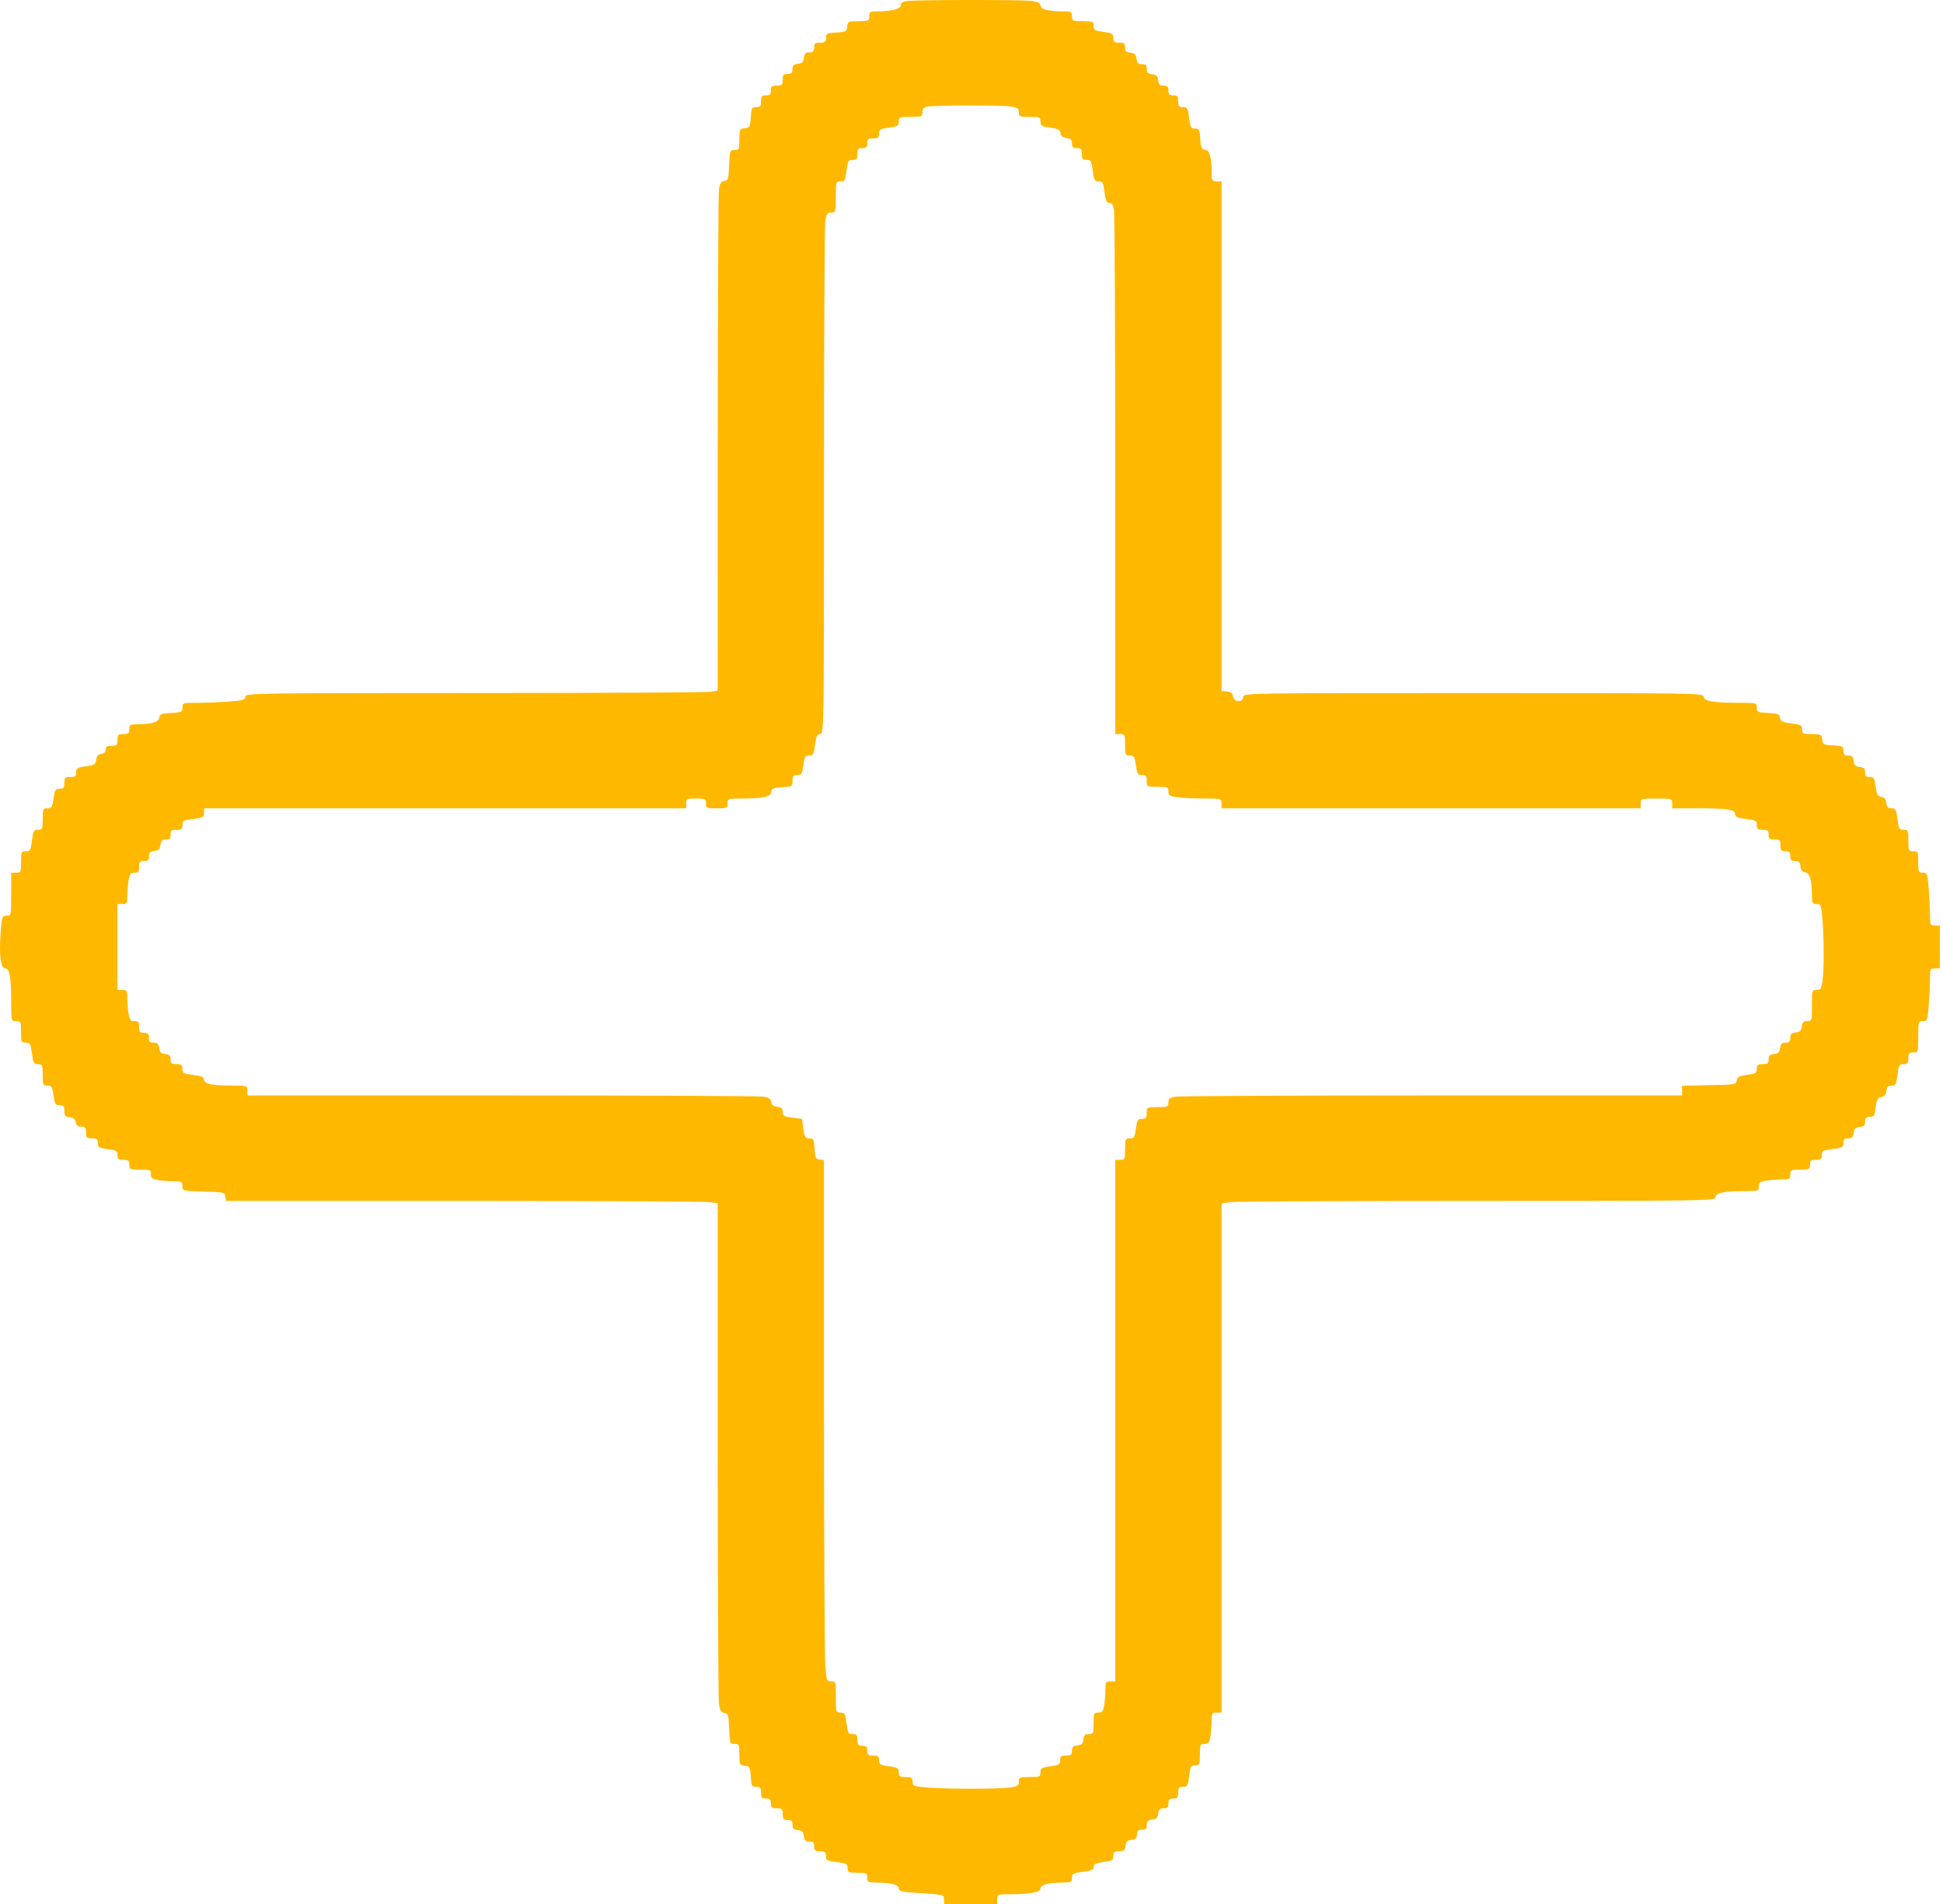 <svg width="50" height="49" viewBox="0 0 50 49" fill="none" xmlns="http://www.w3.org/2000/svg">
<path fill-rule="evenodd" clip-rule="evenodd" d="M23.319 0.028C23.226 0.042 23.179 0.079 23.179 0.139C23.179 0.233 22.927 0.294 22.539 0.294C22.391 0.294 22.369 0.31 22.369 0.419C22.369 0.538 22.354 0.545 22.094 0.545C21.831 0.545 21.818 0.551 21.803 0.683C21.788 0.812 21.769 0.822 21.521 0.837C21.277 0.851 21.255 0.862 21.255 0.975C21.255 1.078 21.23 1.098 21.103 1.098C20.975 1.098 20.951 1.117 20.951 1.224C20.951 1.323 20.925 1.349 20.828 1.349C20.731 1.349 20.701 1.379 20.688 1.487C20.676 1.596 20.643 1.629 20.533 1.642C20.424 1.654 20.394 1.684 20.394 1.78C20.394 1.877 20.368 1.902 20.267 1.902C20.16 1.902 20.141 1.926 20.141 2.053C20.141 2.187 20.124 2.204 19.989 2.204C19.86 2.204 19.837 2.223 19.837 2.329C19.837 2.43 19.811 2.455 19.71 2.455C19.603 2.455 19.584 2.478 19.584 2.606C19.584 2.732 19.564 2.757 19.46 2.757C19.346 2.757 19.334 2.778 19.32 3.02C19.306 3.267 19.296 3.285 19.166 3.3C19.033 3.315 19.026 3.329 19.026 3.589C19.026 3.846 19.019 3.862 18.902 3.862C18.782 3.862 18.777 3.876 18.763 4.252C18.749 4.606 18.738 4.643 18.64 4.657C18.56 4.668 18.525 4.719 18.502 4.858C18.485 4.96 18.47 7.908 18.47 11.408L18.469 17.773L18.279 17.804C18.175 17.821 15.44 17.835 12.202 17.835C6.506 17.836 6.315 17.839 6.315 17.929C6.315 18.009 6.258 18.026 5.897 18.054C5.667 18.072 5.303 18.087 5.087 18.087C4.704 18.087 4.694 18.09 4.694 18.21C4.694 18.325 4.674 18.335 4.403 18.349C4.15 18.362 4.11 18.378 4.097 18.471C4.08 18.585 3.896 18.639 3.517 18.64C3.348 18.64 3.327 18.654 3.327 18.766C3.327 18.872 3.303 18.892 3.175 18.892C3.04 18.892 3.023 18.908 3.023 19.042C3.023 19.176 3.006 19.193 2.871 19.193C2.755 19.193 2.719 19.216 2.719 19.29C2.719 19.352 2.679 19.393 2.605 19.403C2.525 19.415 2.487 19.459 2.476 19.553C2.462 19.672 2.433 19.691 2.21 19.721C1.989 19.751 1.96 19.77 1.96 19.876C1.96 19.977 1.934 19.997 1.808 19.997C1.673 19.997 1.656 20.014 1.656 20.148C1.656 20.274 1.636 20.299 1.534 20.299C1.426 20.299 1.408 20.328 1.377 20.55C1.346 20.773 1.328 20.802 1.22 20.802C1.107 20.802 1.099 20.82 1.099 21.078C1.099 21.336 1.09 21.355 0.978 21.355C0.869 21.355 0.854 21.383 0.822 21.631C0.791 21.881 0.776 21.907 0.665 21.907C0.549 21.907 0.542 21.925 0.542 22.184C0.542 22.445 0.535 22.46 0.415 22.46H0.288V23.013C0.288 23.561 0.287 23.566 0.169 23.566C0.055 23.566 0.048 23.587 0.016 24.006C-0.027 24.579 0.018 24.923 0.137 24.923C0.249 24.923 0.287 25.141 0.288 25.79C0.288 26.279 0.289 26.28 0.415 26.28C0.535 26.28 0.542 26.296 0.542 26.557C0.542 26.816 0.549 26.833 0.665 26.833C0.776 26.833 0.791 26.86 0.822 27.11C0.854 27.358 0.869 27.386 0.978 27.386C1.09 27.386 1.099 27.405 1.099 27.663C1.099 27.921 1.107 27.939 1.22 27.939C1.328 27.939 1.346 27.968 1.377 28.191C1.408 28.413 1.426 28.442 1.534 28.442C1.635 28.442 1.656 28.467 1.656 28.589C1.656 28.713 1.678 28.739 1.795 28.753C1.895 28.764 1.939 28.801 1.95 28.882C1.962 28.963 2.001 28.995 2.09 28.995C2.193 28.995 2.213 29.019 2.213 29.145C2.213 29.279 2.23 29.296 2.365 29.296C2.491 29.296 2.517 29.316 2.517 29.417C2.517 29.524 2.546 29.542 2.77 29.573C2.994 29.603 3.023 29.621 3.023 29.728C3.023 29.829 3.048 29.849 3.175 29.849C3.303 29.849 3.327 29.869 3.327 29.975C3.327 30.094 3.342 30.101 3.606 30.101C3.865 30.101 3.884 30.109 3.884 30.22C3.884 30.318 3.917 30.344 4.074 30.37C4.178 30.387 4.361 30.401 4.479 30.402C4.674 30.402 4.694 30.414 4.694 30.526C4.694 30.649 4.698 30.65 5.239 30.664C5.76 30.678 5.784 30.683 5.799 30.792L5.816 30.905L11.953 30.905C15.328 30.906 18.175 30.92 18.279 30.937L18.469 30.968V37.288C18.469 40.764 18.484 43.711 18.501 43.838C18.527 44.023 18.555 44.072 18.641 44.084C18.738 44.098 18.749 44.136 18.763 44.489C18.777 44.865 18.782 44.878 18.902 44.878C19.019 44.878 19.026 44.895 19.026 45.151C19.026 45.412 19.033 45.425 19.166 45.441C19.296 45.455 19.306 45.474 19.32 45.72C19.334 45.963 19.346 45.984 19.46 45.984C19.564 45.984 19.584 46.008 19.584 46.135C19.584 46.262 19.603 46.286 19.71 46.286C19.811 46.286 19.837 46.311 19.837 46.411C19.837 46.517 19.86 46.537 19.989 46.537C20.124 46.537 20.141 46.554 20.141 46.688C20.141 46.815 20.16 46.839 20.267 46.839C20.368 46.839 20.394 46.864 20.394 46.961C20.394 47.057 20.424 47.087 20.533 47.099C20.643 47.112 20.676 47.145 20.688 47.253C20.701 47.362 20.731 47.392 20.828 47.392C20.925 47.392 20.951 47.418 20.951 47.517C20.951 47.623 20.975 47.643 21.103 47.643C21.23 47.643 21.255 47.663 21.255 47.765C21.255 47.875 21.282 47.89 21.533 47.922C21.783 47.953 21.812 47.968 21.812 48.076C21.812 48.186 21.832 48.196 22.065 48.196C22.302 48.196 22.318 48.204 22.318 48.321C22.318 48.436 22.338 48.447 22.534 48.448C22.918 48.449 23.129 48.502 23.129 48.598C23.129 48.675 23.204 48.691 23.711 48.722C24.282 48.758 24.294 48.761 24.294 48.879V49H24.977H25.661V48.874C25.661 48.754 25.673 48.749 25.983 48.749C26.511 48.749 26.775 48.698 26.775 48.598C26.775 48.502 26.987 48.449 27.37 48.448C27.563 48.447 27.585 48.435 27.585 48.327C27.585 48.22 27.614 48.204 27.864 48.173C28.088 48.145 28.142 48.12 28.142 48.046C28.142 47.974 28.196 47.947 28.396 47.919C28.62 47.889 28.649 47.871 28.649 47.764C28.649 47.663 28.674 47.643 28.797 47.643C28.922 47.643 28.949 47.62 28.962 47.505C28.975 47.396 29.008 47.363 29.117 47.35C29.227 47.338 29.257 47.308 29.257 47.212C29.257 47.115 29.283 47.09 29.383 47.09C29.483 47.09 29.51 47.065 29.51 46.968C29.51 46.871 29.54 46.842 29.649 46.829C29.758 46.817 29.792 46.784 29.804 46.675C29.817 46.567 29.847 46.537 29.944 46.537C30.041 46.537 30.067 46.511 30.067 46.411C30.067 46.311 30.092 46.286 30.194 46.286C30.3 46.286 30.32 46.262 30.32 46.135C30.32 46.009 30.34 45.984 30.443 45.984C30.554 45.984 30.569 45.957 30.601 45.708C30.632 45.459 30.648 45.431 30.756 45.431C30.869 45.431 30.877 45.413 30.877 45.155C30.877 44.898 30.886 44.878 30.997 44.878C31.096 44.878 31.122 44.846 31.148 44.69C31.166 44.586 31.18 44.405 31.18 44.288C31.181 44.093 31.192 44.074 31.308 44.074H31.434V37.521V30.969L31.669 30.937C31.798 30.919 34.658 30.905 38.025 30.905C43.969 30.905 44.146 30.902 44.146 30.811C44.146 30.698 44.35 30.655 44.893 30.654C45.245 30.653 45.26 30.649 45.26 30.534C45.26 30.436 45.293 30.41 45.45 30.384C45.554 30.367 45.737 30.353 45.855 30.352C46.051 30.352 46.07 30.34 46.07 30.226C46.07 30.109 46.087 30.101 46.324 30.101C46.56 30.101 46.577 30.092 46.577 29.975C46.577 29.869 46.6 29.849 46.729 29.849C46.856 29.849 46.881 29.829 46.881 29.727C46.881 29.617 46.907 29.602 47.159 29.571C47.409 29.54 47.438 29.524 47.438 29.416C47.438 29.323 47.465 29.296 47.561 29.296C47.658 29.296 47.688 29.267 47.7 29.158C47.713 29.049 47.746 29.016 47.855 29.004C47.965 28.991 47.995 28.962 47.995 28.866C47.995 28.77 48.021 28.743 48.115 28.743C48.221 28.743 48.239 28.714 48.268 28.495C48.296 28.29 48.32 28.245 48.414 28.232C48.494 28.22 48.531 28.176 48.542 28.077C48.555 27.971 48.586 27.939 48.676 27.939C48.78 27.939 48.797 27.908 48.828 27.663C48.86 27.413 48.875 27.386 48.986 27.386C49.089 27.386 49.109 27.362 49.109 27.235C49.109 27.108 49.129 27.085 49.236 27.085C49.36 27.085 49.362 27.078 49.362 26.683C49.362 26.294 49.366 26.28 49.481 26.28C49.594 26.28 49.602 26.258 49.633 25.866C49.651 25.638 49.666 25.332 49.666 25.187C49.666 24.939 49.674 24.923 49.793 24.923H49.919V24.37V23.817H49.793C49.674 23.817 49.666 23.802 49.666 23.554C49.666 23.408 49.651 23.103 49.633 22.875C49.602 22.482 49.594 22.46 49.481 22.46C49.371 22.46 49.362 22.441 49.362 22.184C49.362 21.922 49.355 21.907 49.236 21.907C49.116 21.907 49.109 21.892 49.109 21.631C49.109 21.372 49.101 21.355 48.986 21.355C48.875 21.355 48.86 21.328 48.828 21.078C48.797 20.832 48.78 20.802 48.676 20.802C48.586 20.802 48.555 20.77 48.542 20.663C48.531 20.565 48.494 20.52 48.414 20.509C48.32 20.496 48.296 20.451 48.268 20.245C48.239 20.027 48.221 19.997 48.115 19.997C48.021 19.997 47.995 19.97 47.995 19.875C47.995 19.779 47.965 19.749 47.855 19.737C47.746 19.724 47.713 19.691 47.7 19.583C47.688 19.474 47.658 19.444 47.561 19.444C47.464 19.444 47.438 19.418 47.438 19.321C47.438 19.208 47.416 19.197 47.172 19.183C46.924 19.169 46.905 19.159 46.89 19.03C46.875 18.9 46.859 18.892 46.624 18.892C46.395 18.892 46.374 18.882 46.374 18.772C46.374 18.664 46.346 18.648 46.099 18.618C45.867 18.589 45.821 18.566 45.807 18.474C45.794 18.377 45.756 18.362 45.501 18.349C45.229 18.335 45.209 18.325 45.209 18.21C45.209 18.089 45.203 18.087 44.761 18.087C44.094 18.087 43.842 18.044 43.842 17.93C43.842 17.839 43.664 17.836 37.917 17.836C32.025 17.836 31.991 17.837 31.991 17.936C31.991 18.088 31.751 18.076 31.729 17.924C31.717 17.843 31.673 17.806 31.573 17.795L31.434 17.779V11.223V4.667H31.308C31.192 4.667 31.181 4.647 31.18 4.453C31.179 4.052 31.128 3.869 31.01 3.853C30.918 3.84 30.9 3.798 30.887 3.573C30.873 3.335 30.86 3.309 30.754 3.309C30.649 3.309 30.632 3.279 30.601 3.033C30.569 2.783 30.554 2.757 30.443 2.757C30.34 2.757 30.32 2.732 30.32 2.606C30.32 2.478 30.3 2.455 30.194 2.455C30.092 2.455 30.067 2.43 30.067 2.329C30.067 2.23 30.041 2.204 29.944 2.204C29.847 2.204 29.817 2.174 29.804 2.065C29.792 1.957 29.758 1.924 29.649 1.911C29.54 1.899 29.51 1.869 29.51 1.773C29.51 1.677 29.483 1.651 29.387 1.651C29.29 1.651 29.26 1.621 29.247 1.513C29.235 1.404 29.201 1.371 29.092 1.358C28.983 1.346 28.953 1.316 28.953 1.22C28.953 1.118 28.928 1.098 28.801 1.098C28.674 1.098 28.649 1.078 28.649 0.977C28.649 0.87 28.62 0.852 28.396 0.821C28.172 0.791 28.142 0.773 28.142 0.666C28.142 0.553 28.124 0.545 27.864 0.545C27.601 0.545 27.585 0.538 27.585 0.419C27.585 0.305 27.566 0.294 27.37 0.293C26.987 0.292 26.775 0.239 26.775 0.143C26.775 0.078 26.717 0.048 26.54 0.024C26.288 -0.01 23.551 -0.007 23.319 0.028ZM23.876 2.742C23.768 2.759 23.736 2.791 23.736 2.886C23.736 3.002 23.721 3.008 23.433 3.008C23.145 3.008 23.129 3.015 23.129 3.129C23.129 3.236 23.099 3.254 22.875 3.284C22.651 3.315 22.622 3.333 22.622 3.44C22.622 3.541 22.597 3.561 22.47 3.561C22.342 3.561 22.318 3.58 22.318 3.686C22.318 3.787 22.293 3.812 22.192 3.812C22.085 3.812 22.065 3.836 22.065 3.963C22.065 4.089 22.045 4.114 21.942 4.114C21.831 4.114 21.816 4.14 21.784 4.39C21.753 4.638 21.737 4.667 21.629 4.667C21.512 4.667 21.508 4.678 21.508 5.069C21.508 5.458 21.504 5.471 21.388 5.471C21.284 5.471 21.264 5.501 21.236 5.704C21.219 5.832 21.204 8.852 21.204 12.414C21.204 18.777 21.203 18.892 21.107 18.892C21.026 18.892 21.003 18.94 20.974 19.168C20.943 19.413 20.926 19.444 20.823 19.444C20.723 19.444 20.703 19.477 20.672 19.696C20.642 19.918 20.624 19.947 20.516 19.947C20.415 19.947 20.394 19.972 20.394 20.095C20.394 20.239 20.385 20.244 20.128 20.259C19.901 20.272 19.86 20.29 19.847 20.381C19.828 20.508 19.645 20.549 19.09 20.55C18.732 20.55 18.723 20.553 18.723 20.676C18.723 20.795 18.707 20.802 18.444 20.802C18.181 20.802 18.166 20.795 18.166 20.676C18.166 20.559 18.149 20.55 17.912 20.55C17.676 20.55 17.659 20.559 17.659 20.676V20.802H11.455H5.251V20.922C5.251 21.029 5.223 21.045 4.973 21.076C4.721 21.107 4.694 21.122 4.694 21.232C4.694 21.334 4.67 21.355 4.542 21.355C4.414 21.355 4.39 21.374 4.39 21.48C4.39 21.58 4.365 21.606 4.267 21.606C4.17 21.606 4.141 21.636 4.128 21.744C4.115 21.853 4.082 21.886 3.973 21.898C3.863 21.911 3.833 21.94 3.833 22.036C3.833 22.133 3.807 22.159 3.707 22.159C3.6 22.159 3.58 22.182 3.58 22.309C3.58 22.435 3.56 22.46 3.46 22.46C3.361 22.46 3.335 22.493 3.309 22.649C3.292 22.753 3.277 22.933 3.277 23.051C3.276 23.245 3.265 23.265 3.15 23.265H3.023V24.37V25.476H3.15C3.265 25.476 3.276 25.496 3.277 25.69C3.277 25.807 3.292 25.988 3.309 26.092C3.335 26.248 3.361 26.28 3.46 26.28C3.56 26.28 3.58 26.306 3.58 26.431C3.58 26.558 3.6 26.582 3.707 26.582C3.808 26.582 3.833 26.607 3.833 26.708C3.833 26.807 3.859 26.833 3.957 26.833C4.053 26.833 4.083 26.863 4.096 26.971C4.109 27.08 4.142 27.113 4.251 27.126C4.361 27.138 4.39 27.168 4.39 27.264C4.39 27.366 4.415 27.386 4.542 27.386C4.67 27.386 4.694 27.406 4.694 27.508C4.694 27.619 4.721 27.634 4.973 27.665C5.191 27.692 5.251 27.718 5.251 27.788C5.251 27.894 5.466 27.938 5.998 27.939C6.356 27.939 6.366 27.942 6.366 28.065V28.191L12.911 28.191C16.511 28.191 19.541 28.205 19.644 28.222C19.784 28.245 19.835 28.28 19.847 28.36C19.858 28.434 19.904 28.472 20.001 28.483C20.108 28.495 20.141 28.526 20.141 28.615C20.141 28.715 20.173 28.735 20.389 28.763L20.638 28.796L20.673 29.046C20.703 29.266 20.722 29.296 20.826 29.296C20.935 29.296 20.947 29.321 20.961 29.56C20.974 29.79 20.991 29.826 21.09 29.84L21.204 29.856L21.204 36.148C21.205 39.609 21.219 42.627 21.237 42.855C21.268 43.248 21.276 43.27 21.389 43.27C21.504 43.27 21.508 43.283 21.508 43.672C21.508 44.062 21.512 44.074 21.629 44.074C21.737 44.074 21.753 44.102 21.784 44.35C21.816 44.6 21.831 44.627 21.942 44.627C22.045 44.627 22.065 44.652 22.065 44.778C22.065 44.905 22.085 44.929 22.192 44.929C22.293 44.929 22.318 44.954 22.318 45.054C22.318 45.16 22.342 45.18 22.47 45.18C22.597 45.18 22.622 45.2 22.622 45.301C22.622 45.408 22.651 45.426 22.875 45.456C23.099 45.487 23.129 45.505 23.129 45.612C23.129 45.717 23.152 45.733 23.306 45.733C23.458 45.733 23.483 45.749 23.483 45.851C23.483 45.962 23.507 45.971 23.871 46.002C24.368 46.044 25.678 46.044 25.983 46.002C26.187 45.975 26.218 45.955 26.218 45.852C26.218 45.741 26.237 45.733 26.497 45.733C26.757 45.733 26.775 45.725 26.775 45.612C26.775 45.505 26.804 45.487 27.028 45.456C27.252 45.426 27.282 45.408 27.282 45.301C27.282 45.2 27.307 45.18 27.433 45.18C27.561 45.18 27.585 45.16 27.585 45.057C27.585 44.962 27.615 44.932 27.725 44.919C27.834 44.907 27.867 44.874 27.88 44.765C27.892 44.657 27.922 44.627 28.019 44.627C28.135 44.627 28.142 44.61 28.142 44.35C28.142 44.093 28.151 44.074 28.262 44.074C28.362 44.074 28.388 44.042 28.414 43.886C28.431 43.782 28.445 43.601 28.446 43.483C28.446 43.289 28.458 43.27 28.573 43.27H28.7V36.559V29.849H28.826C28.946 29.849 28.953 29.834 28.953 29.573C28.953 29.314 28.961 29.296 29.075 29.296C29.182 29.296 29.2 29.267 29.231 29.045C29.262 28.823 29.28 28.794 29.388 28.794C29.49 28.794 29.51 28.769 29.51 28.643C29.51 28.494 29.513 28.492 29.788 28.492C30.048 28.492 30.067 28.484 30.067 28.373C30.067 28.274 30.1 28.248 30.257 28.223C30.361 28.206 33.335 28.191 36.866 28.191L43.285 28.191V28.066V27.942L43.981 27.928C44.651 27.915 44.678 27.91 44.693 27.805C44.706 27.716 44.754 27.69 44.959 27.662C45.18 27.632 45.209 27.614 45.209 27.507C45.209 27.406 45.235 27.386 45.361 27.386C45.488 27.386 45.513 27.366 45.513 27.264C45.513 27.168 45.543 27.138 45.653 27.126C45.762 27.113 45.795 27.08 45.808 26.971C45.82 26.863 45.85 26.833 45.947 26.833C46.044 26.833 46.07 26.807 46.07 26.711C46.07 26.615 46.1 26.585 46.21 26.573C46.319 26.56 46.352 26.527 46.365 26.419C46.377 26.31 46.407 26.28 46.504 26.28C46.624 26.28 46.627 26.271 46.627 25.878C46.627 25.489 46.631 25.476 46.747 25.476C46.851 25.476 46.871 25.446 46.899 25.243C46.94 24.945 46.94 24.211 46.898 23.679C46.867 23.287 46.859 23.265 46.746 23.265C46.64 23.265 46.627 23.241 46.627 23.051C46.626 22.65 46.574 22.467 46.457 22.45C46.382 22.44 46.344 22.393 46.333 22.297C46.32 22.188 46.29 22.159 46.194 22.159C46.096 22.159 46.07 22.133 46.07 22.033C46.07 21.933 46.045 21.907 45.944 21.907C45.837 21.907 45.817 21.884 45.817 21.757C45.817 21.622 45.8 21.606 45.665 21.606C45.537 21.606 45.513 21.586 45.513 21.48C45.513 21.374 45.49 21.355 45.361 21.355C45.234 21.355 45.209 21.334 45.209 21.232C45.209 21.122 45.182 21.107 44.931 21.076C44.712 21.049 44.652 21.022 44.652 20.953C44.652 20.831 44.464 20.802 43.684 20.802H43.032V20.676C43.032 20.552 43.025 20.55 42.627 20.55C42.228 20.55 42.221 20.552 42.221 20.676V20.802H36.828H31.434V20.676C31.434 20.551 31.43 20.55 30.985 20.55C30.739 20.55 30.431 20.536 30.302 20.518C30.098 20.491 30.067 20.471 30.067 20.367C30.067 20.257 30.047 20.249 29.788 20.249C29.513 20.249 29.51 20.247 29.51 20.098C29.51 19.972 29.49 19.947 29.388 19.947C29.28 19.947 29.262 19.918 29.231 19.696C29.2 19.473 29.182 19.444 29.075 19.444C28.961 19.444 28.953 19.427 28.953 19.168C28.953 18.907 28.946 18.892 28.826 18.892H28.7L28.699 12.244C28.699 8.588 28.684 5.512 28.667 5.408C28.645 5.274 28.61 5.22 28.547 5.22C28.477 5.22 28.45 5.16 28.423 4.943C28.392 4.698 28.375 4.667 28.271 4.667C28.167 4.667 28.15 4.636 28.119 4.39C28.088 4.14 28.073 4.114 27.962 4.114C27.859 4.114 27.838 4.089 27.838 3.963C27.838 3.836 27.819 3.812 27.712 3.812C27.611 3.812 27.585 3.787 27.585 3.69C27.585 3.594 27.555 3.564 27.446 3.552C27.348 3.54 27.302 3.503 27.291 3.427C27.278 3.338 27.23 3.312 27.025 3.284C26.804 3.254 26.775 3.236 26.775 3.129C26.775 3.016 26.757 3.008 26.497 3.008C26.237 3.008 26.218 3 26.218 2.889C26.218 2.786 26.187 2.766 25.983 2.738C25.732 2.704 24.109 2.707 23.876 2.742Z" fill="#FFB800"/>
</svg>
